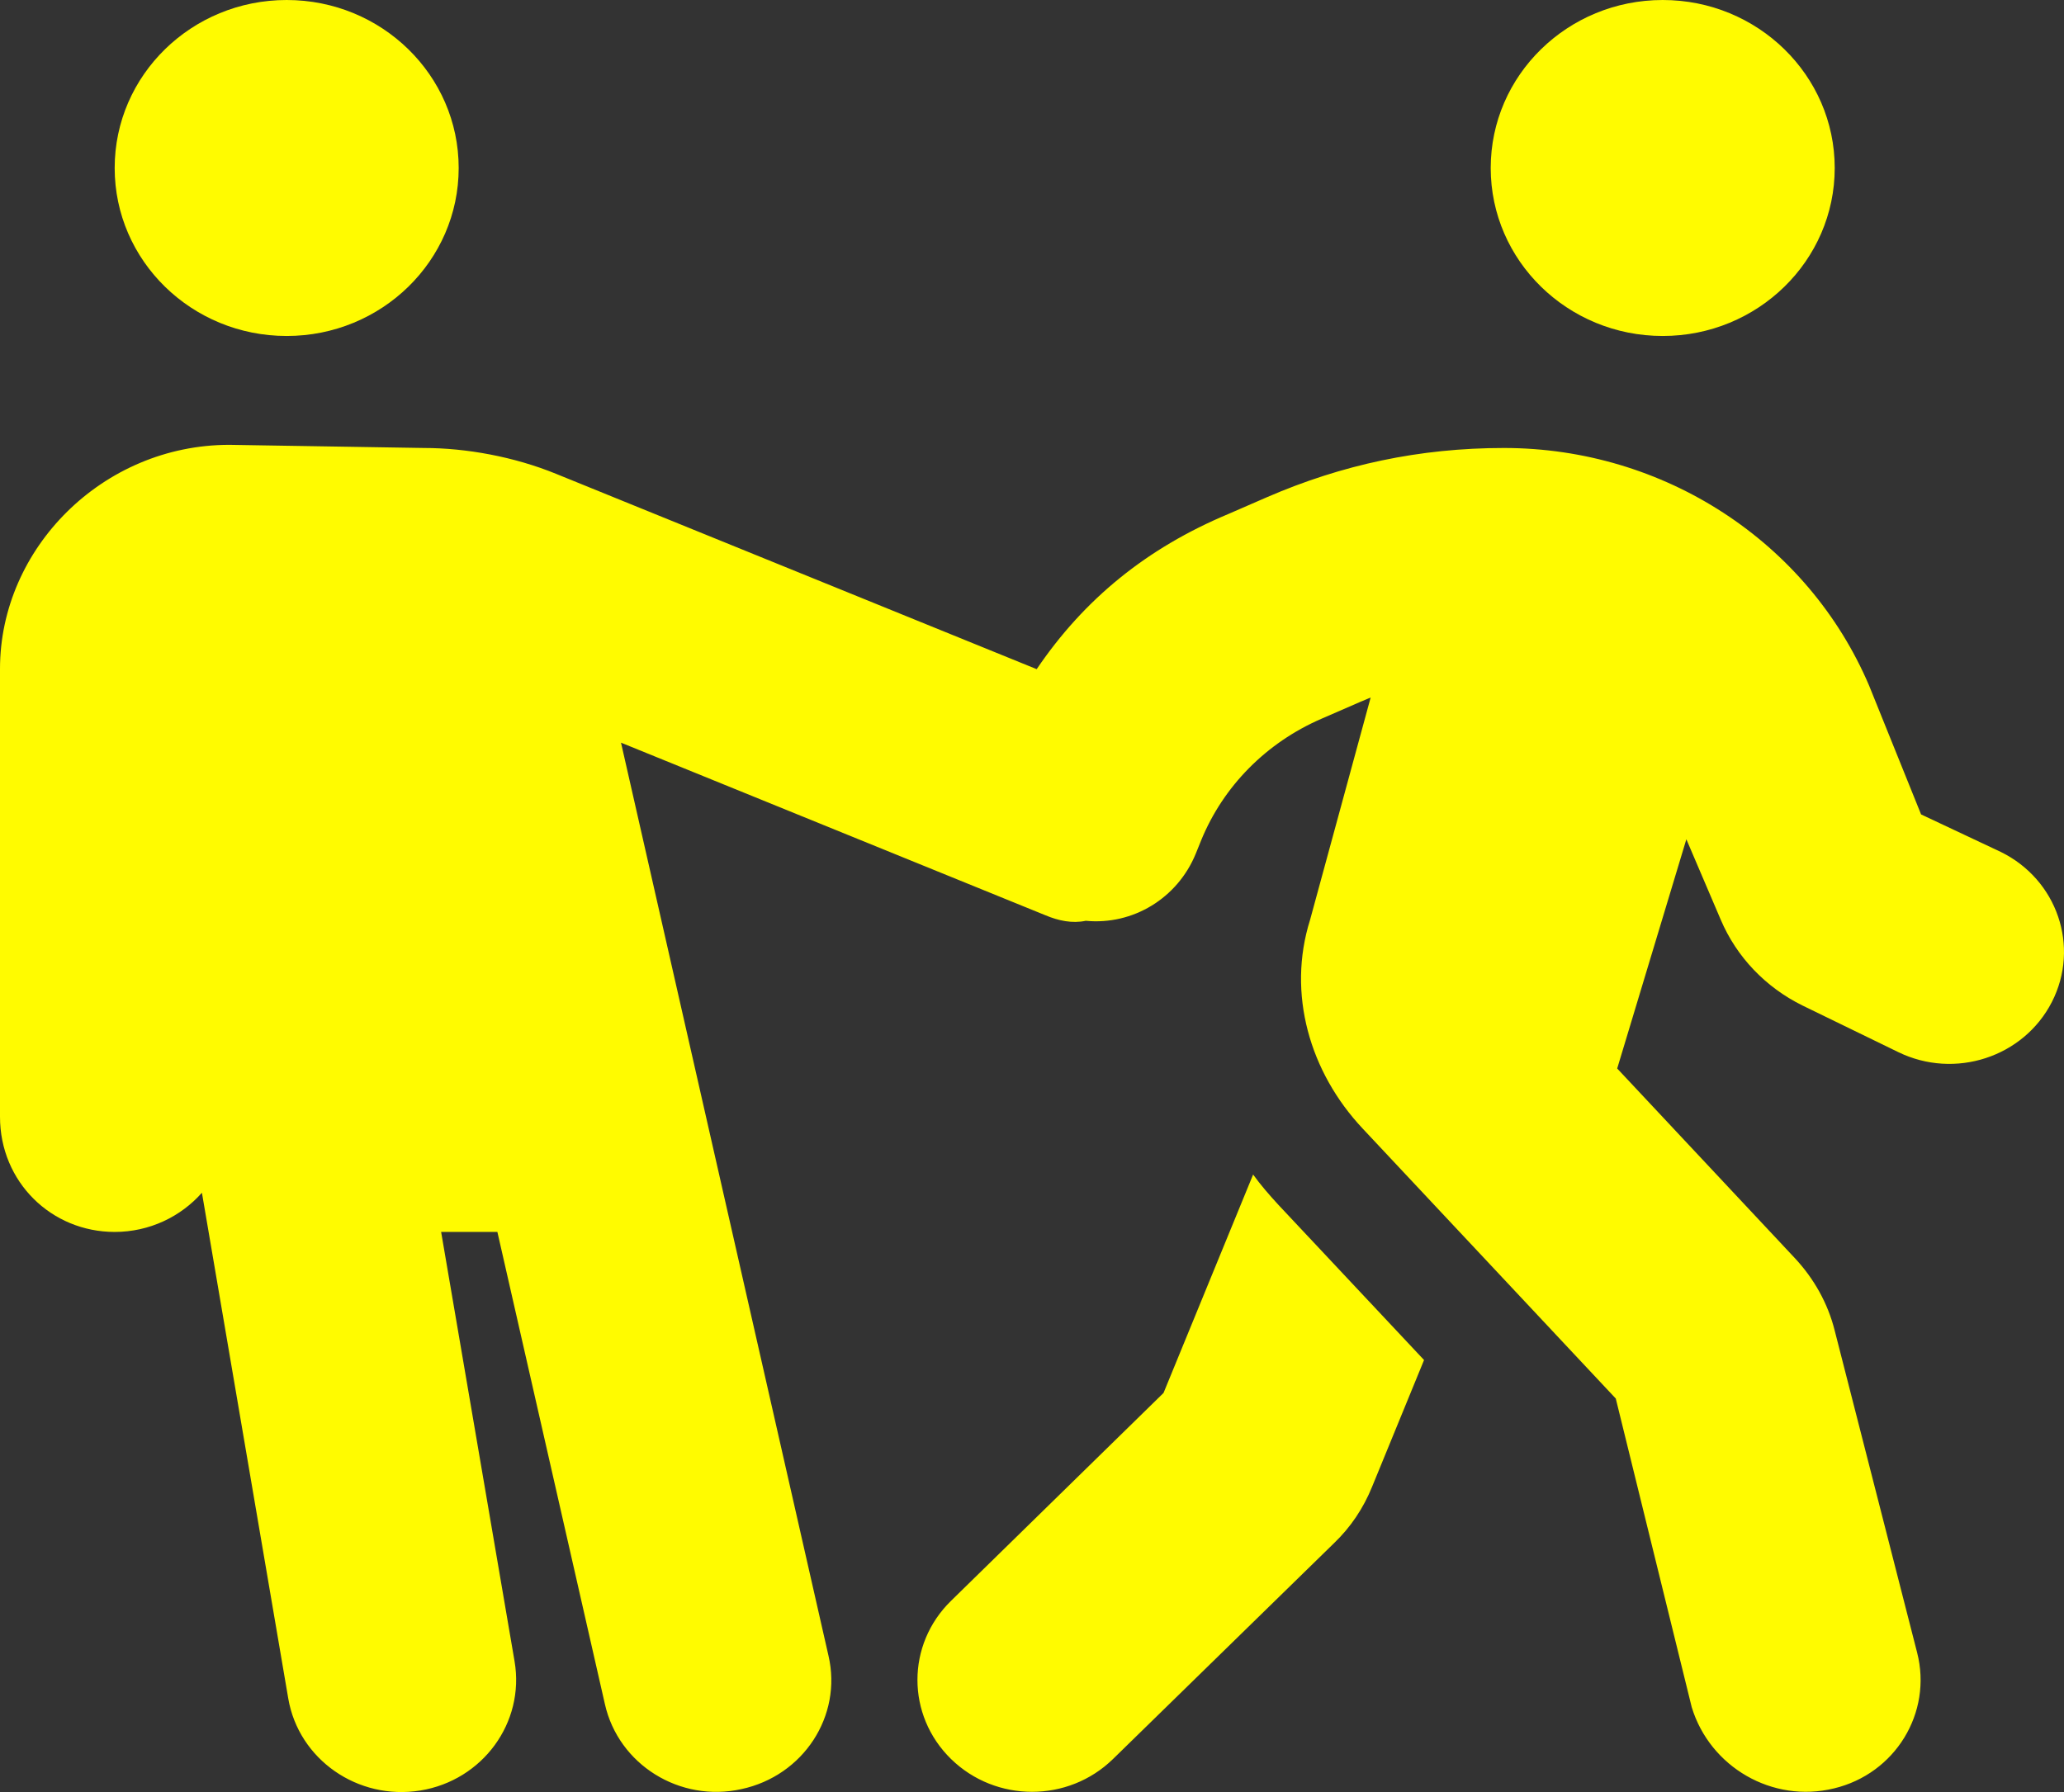 <?xml version="1.0" encoding="UTF-8"?> <svg xmlns="http://www.w3.org/2000/svg" width="152" height="132" viewBox="0 0 152 132" fill="none"><rect x="0" y="0" width="152" height="132" fill="#333333" stroke="none"/> <path d="M8.445 12.374C8.445 5.54 14.116 0 21.112 0C28.105 0 33.779 5.54 33.779 12.374C33.779 19.208 28.105 24.748 21.112 24.748C14.116 24.748 8.445 19.208 8.445 12.374ZM31.219 32.998C34.333 32.998 37.869 33.642 40.957 34.905L76.345 49.29C79.855 44.108 84.473 40.37 90.437 37.87L93.34 36.607C98.829 34.235 104.529 32.998 110.757 32.998C122.527 32.998 133.135 39.906 137.648 50.502L141.475 59.989L147.333 62.747C151.503 64.783 153.192 69.733 151.107 73.806C149.022 77.879 143.955 79.529 139.786 77.493L132.74 74.064C130.022 72.724 127.884 70.481 126.723 67.748L124.189 61.819L119.096 78.704L132.159 92.651C133.584 94.172 134.613 96.002 135.115 98.013L141.184 121.73C142.319 126.164 139.575 130.65 135.062 131.732C130.523 132.841 125.931 130.16 124.585 125.752L118.991 103.014L100.36 83.138C96.454 78.988 94.765 73.188 96.48 67.748L100.94 51.378C100.703 51.481 100.439 51.584 100.201 51.688L97.298 52.951C93.261 54.704 90.094 57.9 88.458 61.896L88.062 62.876C86.716 66.175 83.418 68.16 79.96 67.825C78.958 68.032 77.955 67.825 76.978 67.413L45.733 54.704L61.013 121.962C62.042 126.396 59.166 130.804 54.6 131.784C50.061 132.789 45.548 129.979 44.546 125.52L36.629 90.743H32.486L37.895 122.374C38.661 126.886 35.547 131.139 30.955 131.887C26.345 132.635 21.993 129.593 21.228 125.107L14.87 87.856C13.322 89.609 11.018 90.743 8.445 90.743C3.782 90.743 0 87.057 0 82.262V49.264C0 40.396 7.561 32.766 16.889 32.766L31.219 32.998ZM109.781 12.374C109.781 5.54 115.454 0 122.448 0C129.441 0 135.115 5.54 135.115 12.374C135.115 19.208 129.441 24.748 122.448 24.748C115.454 24.748 109.781 19.208 109.781 12.374ZM94.132 88.732L104.872 100.178L101.046 109.511C100.412 111.083 99.462 112.501 98.249 113.661L81.966 129.567C78.667 132.789 73.337 132.789 70.038 129.567C66.739 126.344 66.739 121.137 70.038 117.915L85.687 102.602L92.284 86.515C92.839 87.289 93.472 88.011 94.132 88.732Z" fill="#FFFB00"></path> </svg> 